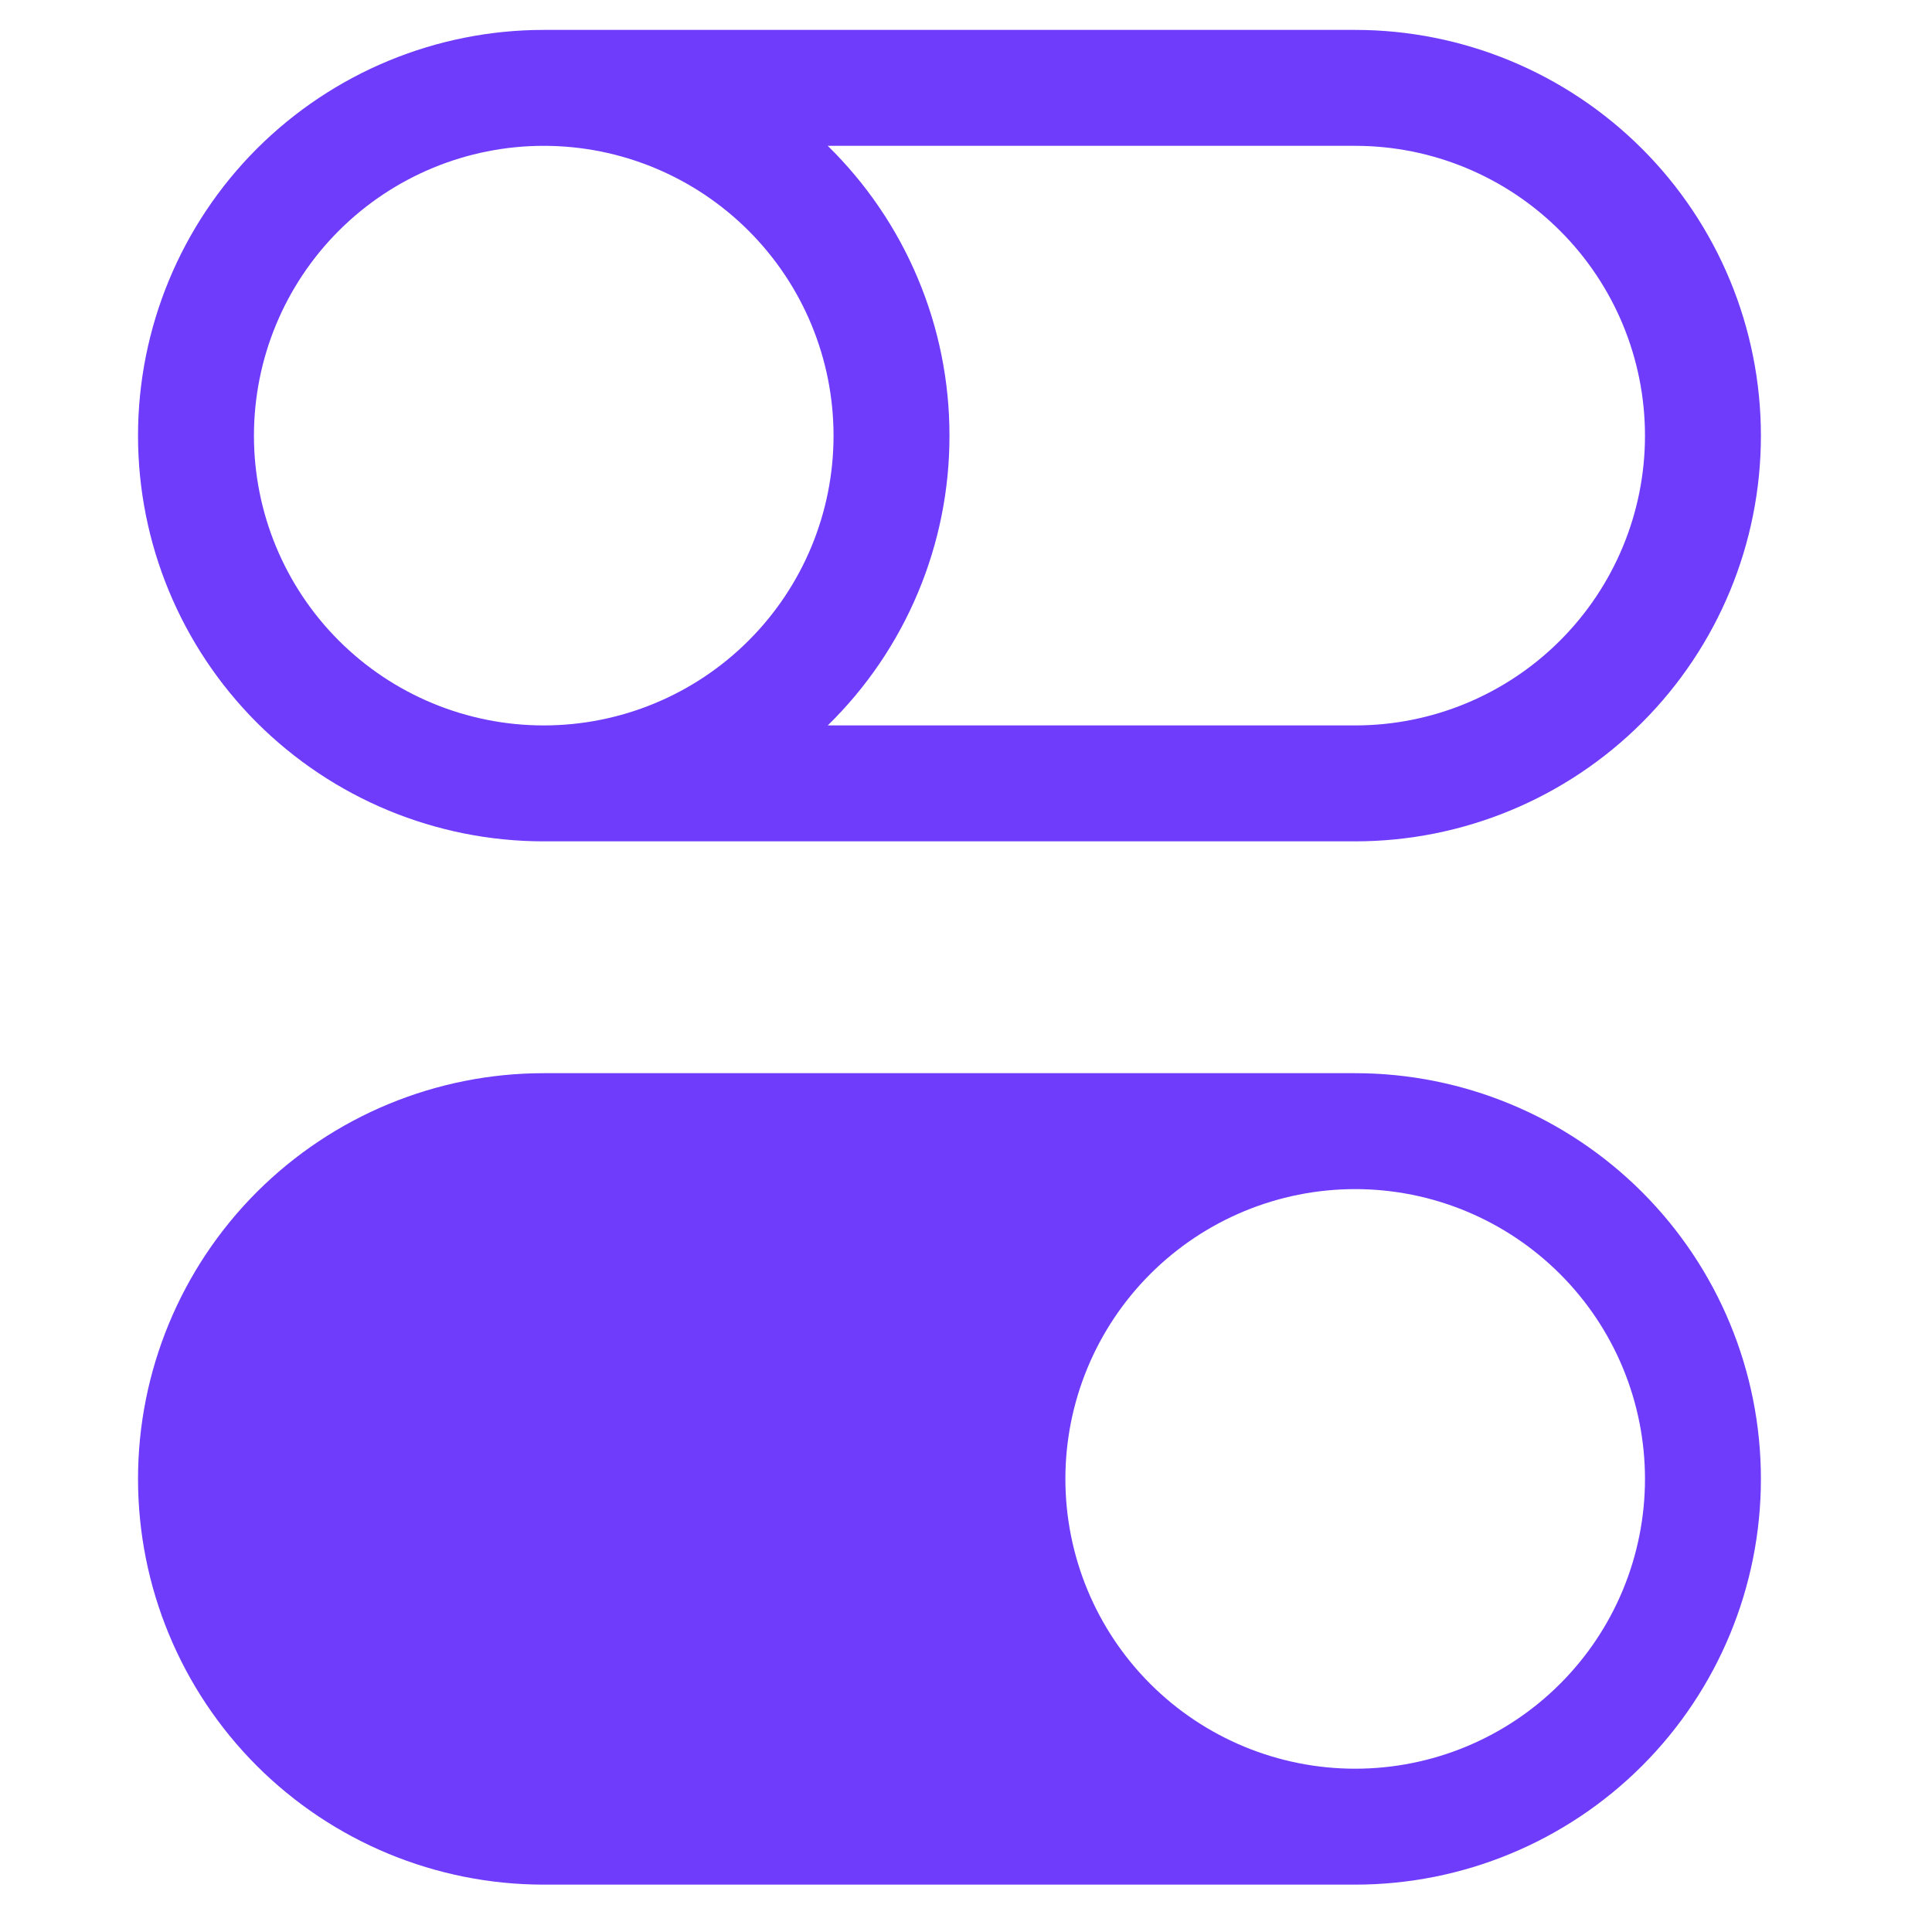 <svg xmlns="http://www.w3.org/2000/svg" width="25" height="25" viewBox="0 0 25 25" fill="none"><g id="toggles" clip-path="url(#clip0_3127_3938)"><path id="Vector" fill-rule="evenodd" clip-rule="evenodd" d="M7.036 13.887C5.643 13.887 4.308 14.441 3.323 15.425C2.339 16.41 1.786 17.745 1.786 19.137C1.786 20.53 2.339 21.865 3.323 22.85C4.308 23.834 5.643 24.387 7.036 24.387H17.536C18.928 24.387 20.263 23.834 21.248 22.85C22.233 21.865 22.786 20.53 22.786 19.137C22.786 17.745 22.233 16.41 21.248 15.425C20.263 14.441 18.928 13.887 17.536 13.887H7.036ZM17.536 22.887C18.53 22.887 19.484 22.492 20.187 21.789C20.891 21.086 21.286 20.132 21.286 19.137C21.286 18.143 20.891 17.189 20.187 16.486C19.484 15.783 18.53 15.387 17.536 15.387C16.541 15.387 15.587 15.783 14.884 16.486C14.181 17.189 13.786 18.143 13.786 19.137C13.786 20.132 14.181 21.086 14.884 21.789C15.587 22.492 16.541 22.887 17.536 22.887ZM7.036 1.887C6.041 1.887 5.087 2.283 4.384 2.986C3.681 3.689 3.286 4.643 3.286 5.638C3.286 6.632 3.681 7.586 4.384 8.289C5.087 8.992 6.041 9.387 7.036 9.387C8.03 9.387 8.984 8.992 9.687 8.289C10.391 7.586 10.786 6.632 10.786 5.638C10.786 4.643 10.391 3.689 9.687 2.986C8.984 2.283 8.03 1.887 7.036 1.887ZM10.711 1.887C11.21 2.376 11.607 2.959 11.877 3.603C12.148 4.247 12.287 4.939 12.286 5.638C12.287 6.336 12.148 7.028 11.877 7.672C11.607 8.316 11.21 8.899 10.711 9.387H17.536C18.53 9.387 19.484 8.992 20.187 8.289C20.891 7.586 21.286 6.632 21.286 5.638C21.286 4.643 20.891 3.689 20.187 2.986C19.484 2.283 18.53 1.887 17.536 1.887H10.711ZM7.036 0.387H17.536C18.928 0.387 20.263 0.941 21.248 1.925C22.233 2.91 22.786 4.245 22.786 5.638C22.786 7.03 22.233 8.365 21.248 9.35C20.263 10.334 18.928 10.887 17.536 10.887H7.036C5.643 10.887 4.308 10.334 3.323 9.35C2.339 8.365 1.786 7.03 1.786 5.638C1.786 4.245 2.339 2.91 3.323 1.925C4.308 0.941 5.643 0.387 7.036 0.387V0.387Z" fill="#6E3CFA"></path></g><defs><clipPath id="clip0_3127_3938"><rect width="24" height="24" fill="white" transform="translate(0.286 0.387)"></rect></clipPath></defs></svg>